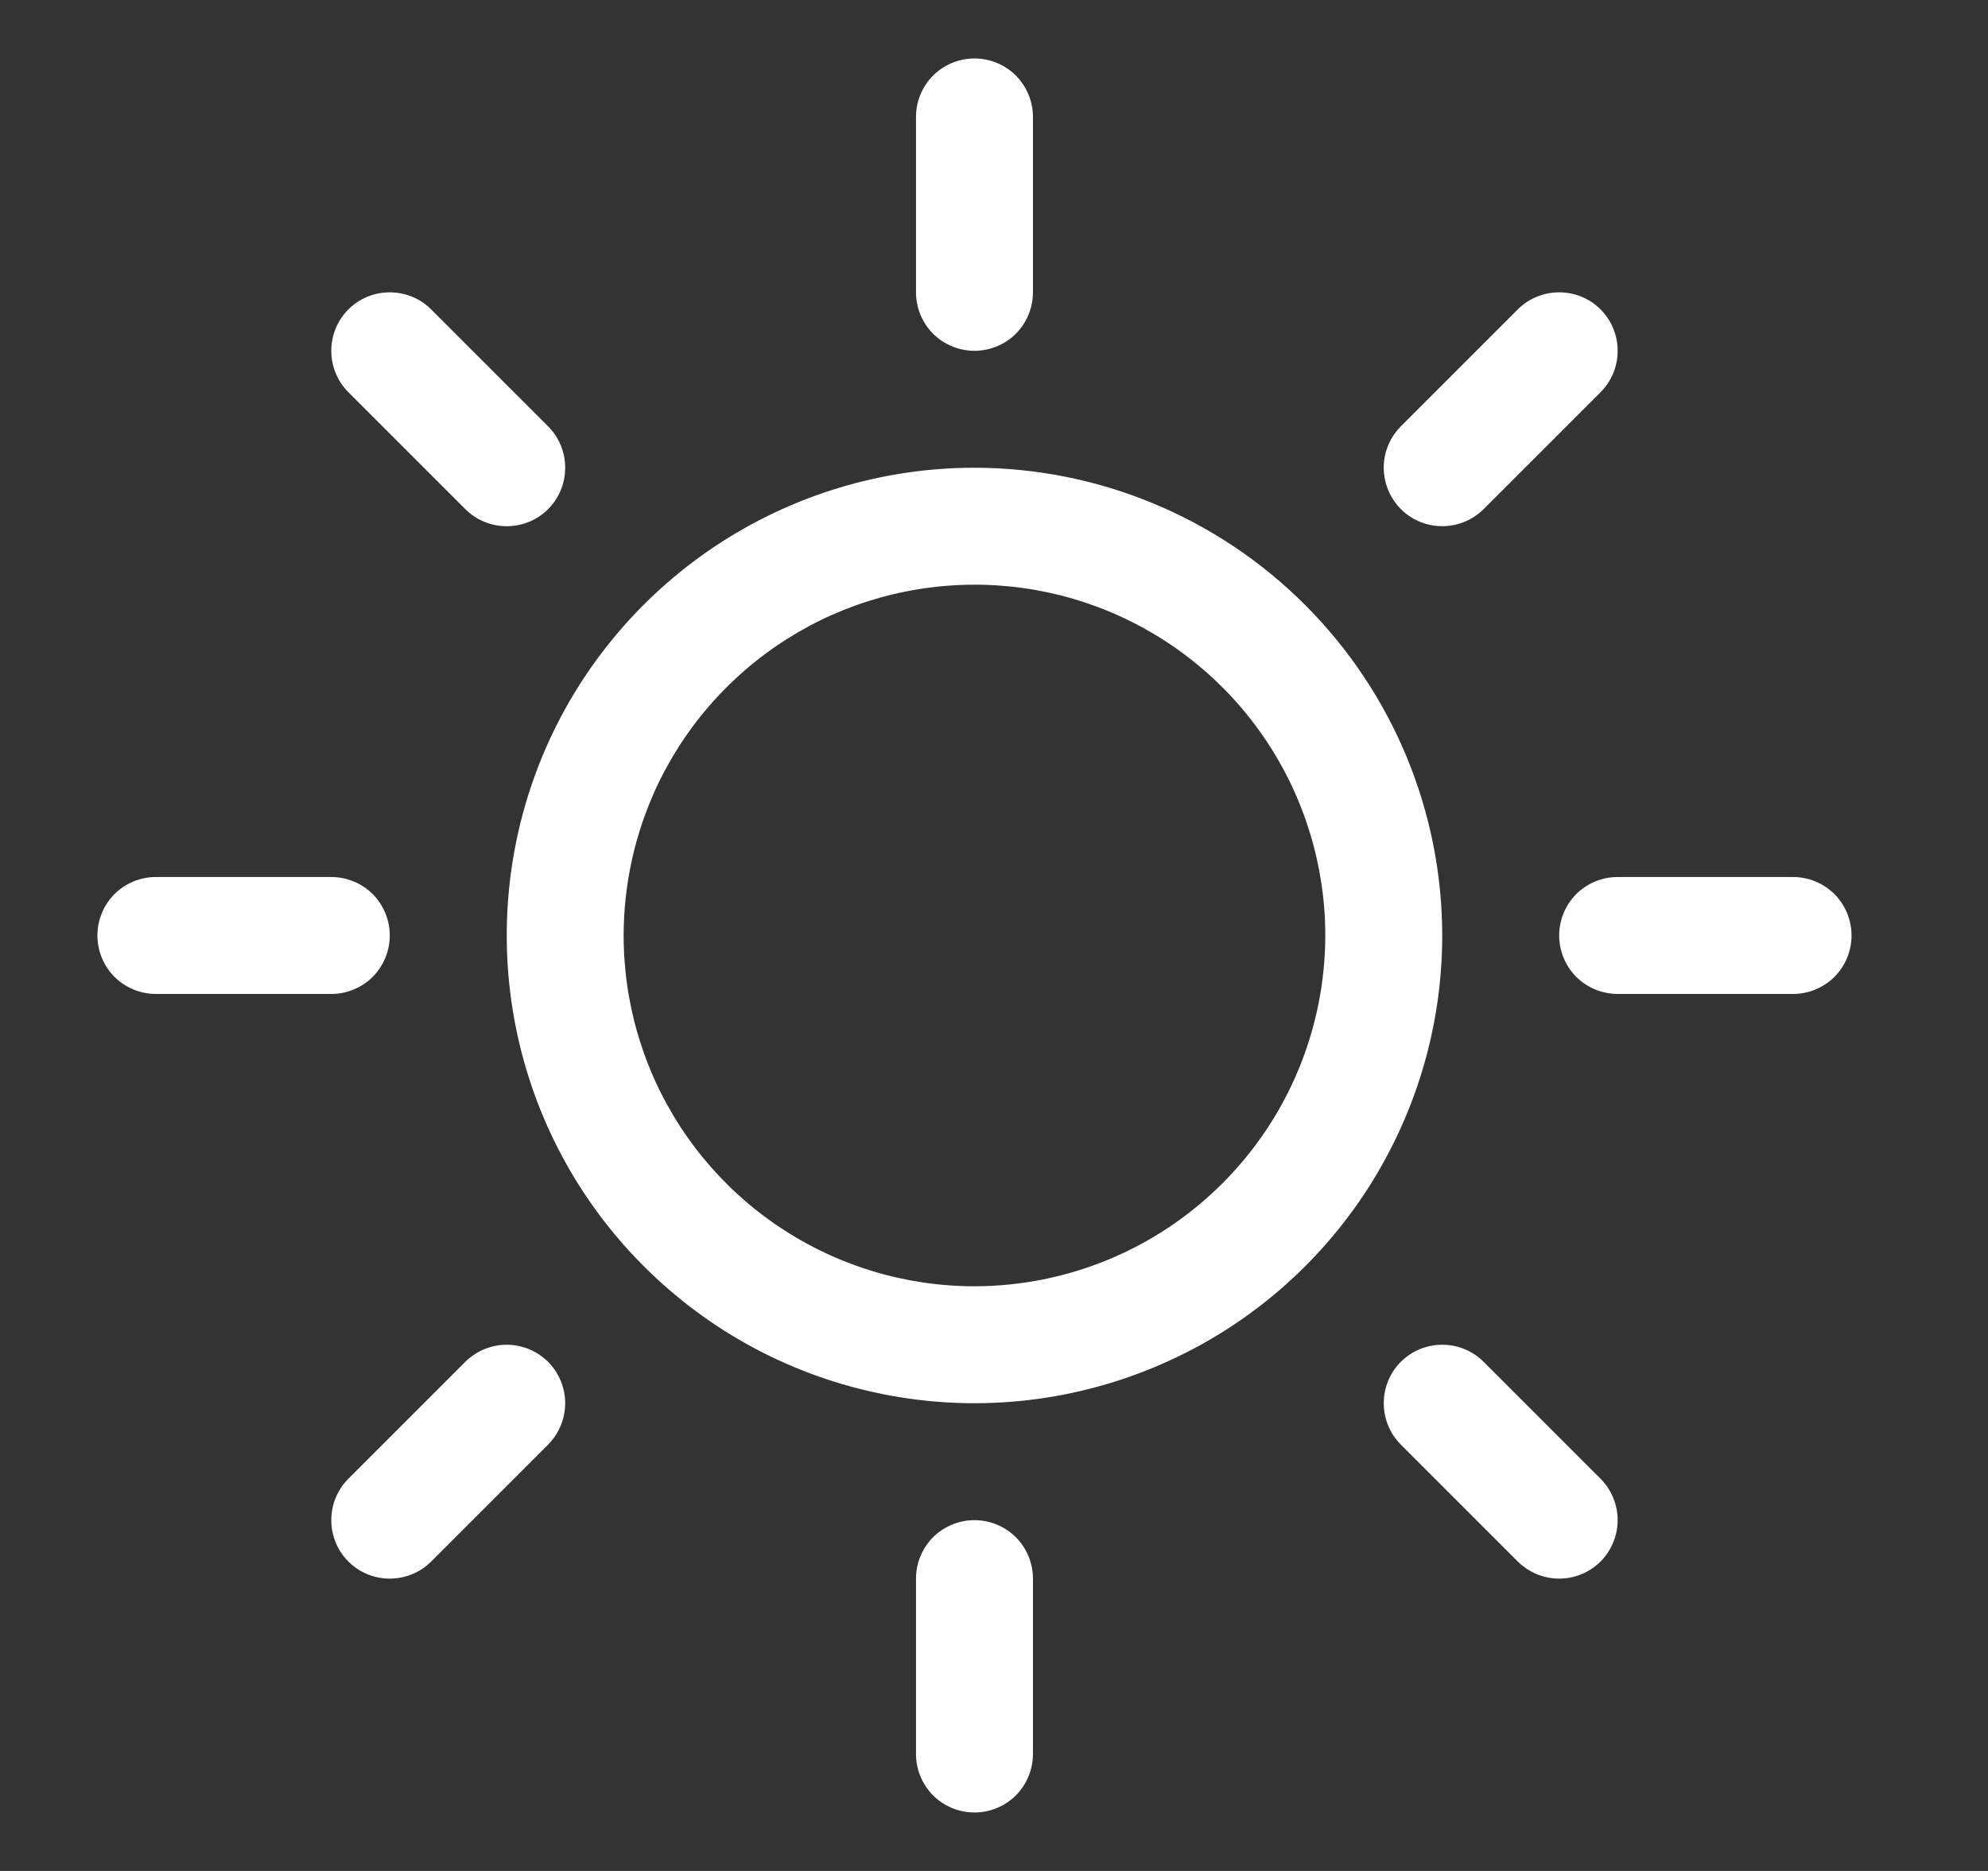 <svg xmlns="http://www.w3.org/2000/svg" fill="none" viewBox="0 0 17 16" height="16" width="17">
<rect x="0" y="0" width="17" height="16" fill="#333333" stroke="none"/>
<g clip-path="url(#clip0_29388_2934)" id="ph:sun">
<path fill="white" d="M7.833 2.5V1C7.833 0.867 7.886 0.74 7.979 0.646C8.073 0.553 8.2 0.5 8.333 0.5C8.466 0.5 8.593 0.553 8.687 0.646C8.78 0.74 8.833 0.867 8.833 1V2.5C8.833 2.633 8.78 2.76 8.687 2.854C8.593 2.947 8.466 3 8.333 3C8.2 3 8.073 2.947 7.979 2.854C7.886 2.76 7.833 2.633 7.833 2.5ZM12.333 8C12.333 8.791 12.098 9.564 11.659 10.222C11.219 10.88 10.595 11.393 9.864 11.695C9.133 11.998 8.329 12.078 7.553 11.923C6.777 11.769 6.064 11.388 5.505 10.828C4.945 10.269 4.564 9.556 4.41 8.78C4.256 8.004 4.335 7.2 4.637 6.469C4.94 5.738 5.453 5.114 6.111 4.674C6.769 4.235 7.542 4 8.333 4C9.394 4.001 10.41 4.423 11.16 5.173C11.91 5.923 12.332 6.939 12.333 8ZM11.333 8C11.333 7.407 11.157 6.827 10.827 6.333C10.498 5.84 10.029 5.455 9.481 5.228C8.933 5.001 8.33 4.942 7.748 5.058C7.166 5.173 6.631 5.459 6.212 5.879C5.792 6.298 5.506 6.833 5.391 7.415C5.275 7.997 5.334 8.6 5.561 9.148C5.788 9.696 6.173 10.165 6.666 10.494C7.16 10.824 7.74 11 8.333 11C9.128 10.999 9.891 10.683 10.453 10.12C11.016 9.558 11.332 8.795 11.333 8ZM3.979 4.354C4.073 4.448 4.2 4.5 4.333 4.5C4.466 4.5 4.593 4.448 4.687 4.354C4.781 4.26 4.833 4.133 4.833 4C4.833 3.867 4.781 3.74 4.687 3.646L3.687 2.646C3.593 2.552 3.466 2.5 3.333 2.5C3.2 2.5 3.073 2.552 2.979 2.646C2.885 2.74 2.833 2.867 2.833 3C2.833 3.133 2.885 3.26 2.979 3.354L3.979 4.354ZM3.979 11.646L2.979 12.646C2.885 12.74 2.833 12.867 2.833 13C2.833 13.133 2.885 13.26 2.979 13.354C3.073 13.448 3.2 13.5 3.333 13.5C3.466 13.5 3.593 13.448 3.687 13.354L4.687 12.354C4.733 12.307 4.77 12.252 4.795 12.191C4.82 12.131 4.833 12.066 4.833 12C4.833 11.934 4.82 11.869 4.795 11.809C4.77 11.748 4.733 11.693 4.687 11.646C4.64 11.6 4.585 11.563 4.524 11.538C4.464 11.513 4.399 11.5 4.333 11.5C4.267 11.5 4.202 11.513 4.142 11.538C4.081 11.563 4.026 11.6 3.979 11.646ZM12.333 4.5C12.399 4.5 12.464 4.487 12.524 4.462C12.585 4.437 12.64 4.4 12.687 4.354L13.687 3.354C13.781 3.26 13.833 3.133 13.833 3C13.833 2.867 13.781 2.74 13.687 2.646C13.593 2.552 13.466 2.5 13.333 2.5C13.2 2.5 13.073 2.552 12.979 2.646L11.979 3.646C11.909 3.716 11.862 3.805 11.842 3.902C11.823 3.999 11.833 4.1 11.871 4.191C11.909 4.283 11.973 4.361 12.055 4.416C12.137 4.471 12.234 4.5 12.333 4.5ZM12.687 11.646C12.593 11.552 12.466 11.5 12.333 11.5C12.2 11.5 12.073 11.552 11.979 11.646C11.885 11.74 11.833 11.867 11.833 12C11.833 12.133 11.885 12.26 11.979 12.354L12.979 13.354C13.026 13.4 13.081 13.437 13.142 13.462C13.202 13.487 13.267 13.5 13.333 13.5C13.399 13.5 13.464 13.487 13.524 13.462C13.585 13.437 13.64 13.4 13.687 13.354C13.733 13.307 13.77 13.252 13.795 13.191C13.82 13.131 13.833 13.066 13.833 13C13.833 12.934 13.82 12.869 13.795 12.809C13.77 12.748 13.733 12.693 13.687 12.646L12.687 11.646ZM3.333 8C3.333 7.867 3.28 7.74 3.187 7.646C3.093 7.553 2.966 7.5 2.833 7.5H1.333C1.2 7.5 1.073 7.553 0.979 7.646C0.886 7.74 0.833 7.867 0.833 8C0.833 8.133 0.886 8.26 0.979 8.354C1.073 8.447 1.2 8.5 1.333 8.5H2.833C2.966 8.5 3.093 8.447 3.187 8.354C3.28 8.26 3.333 8.133 3.333 8ZM8.333 13C8.2 13 8.073 13.053 7.979 13.146C7.886 13.24 7.833 13.367 7.833 13.5V15C7.833 15.133 7.886 15.26 7.979 15.354C8.073 15.447 8.2 15.5 8.333 15.5C8.466 15.5 8.593 15.447 8.687 15.354C8.78 15.26 8.833 15.133 8.833 15V13.5C8.833 13.367 8.78 13.24 8.687 13.146C8.593 13.053 8.466 13 8.333 13ZM15.333 7.5H13.833C13.7 7.5 13.573 7.553 13.479 7.646C13.386 7.74 13.333 7.867 13.333 8C13.333 8.133 13.386 8.26 13.479 8.354C13.573 8.447 13.7 8.5 13.833 8.5H15.333C15.466 8.5 15.593 8.447 15.687 8.354C15.78 8.26 15.833 8.133 15.833 8C15.833 7.867 15.78 7.74 15.687 7.646C15.593 7.553 15.466 7.5 15.333 7.5Z" id="Vector"></path>
</g>
<defs>
<clipPath id="clip0_29388_2934">
<rect transform="translate(0.333)" fill="white" height="16" width="16"></rect>
</clipPath>
</defs>
</svg>

